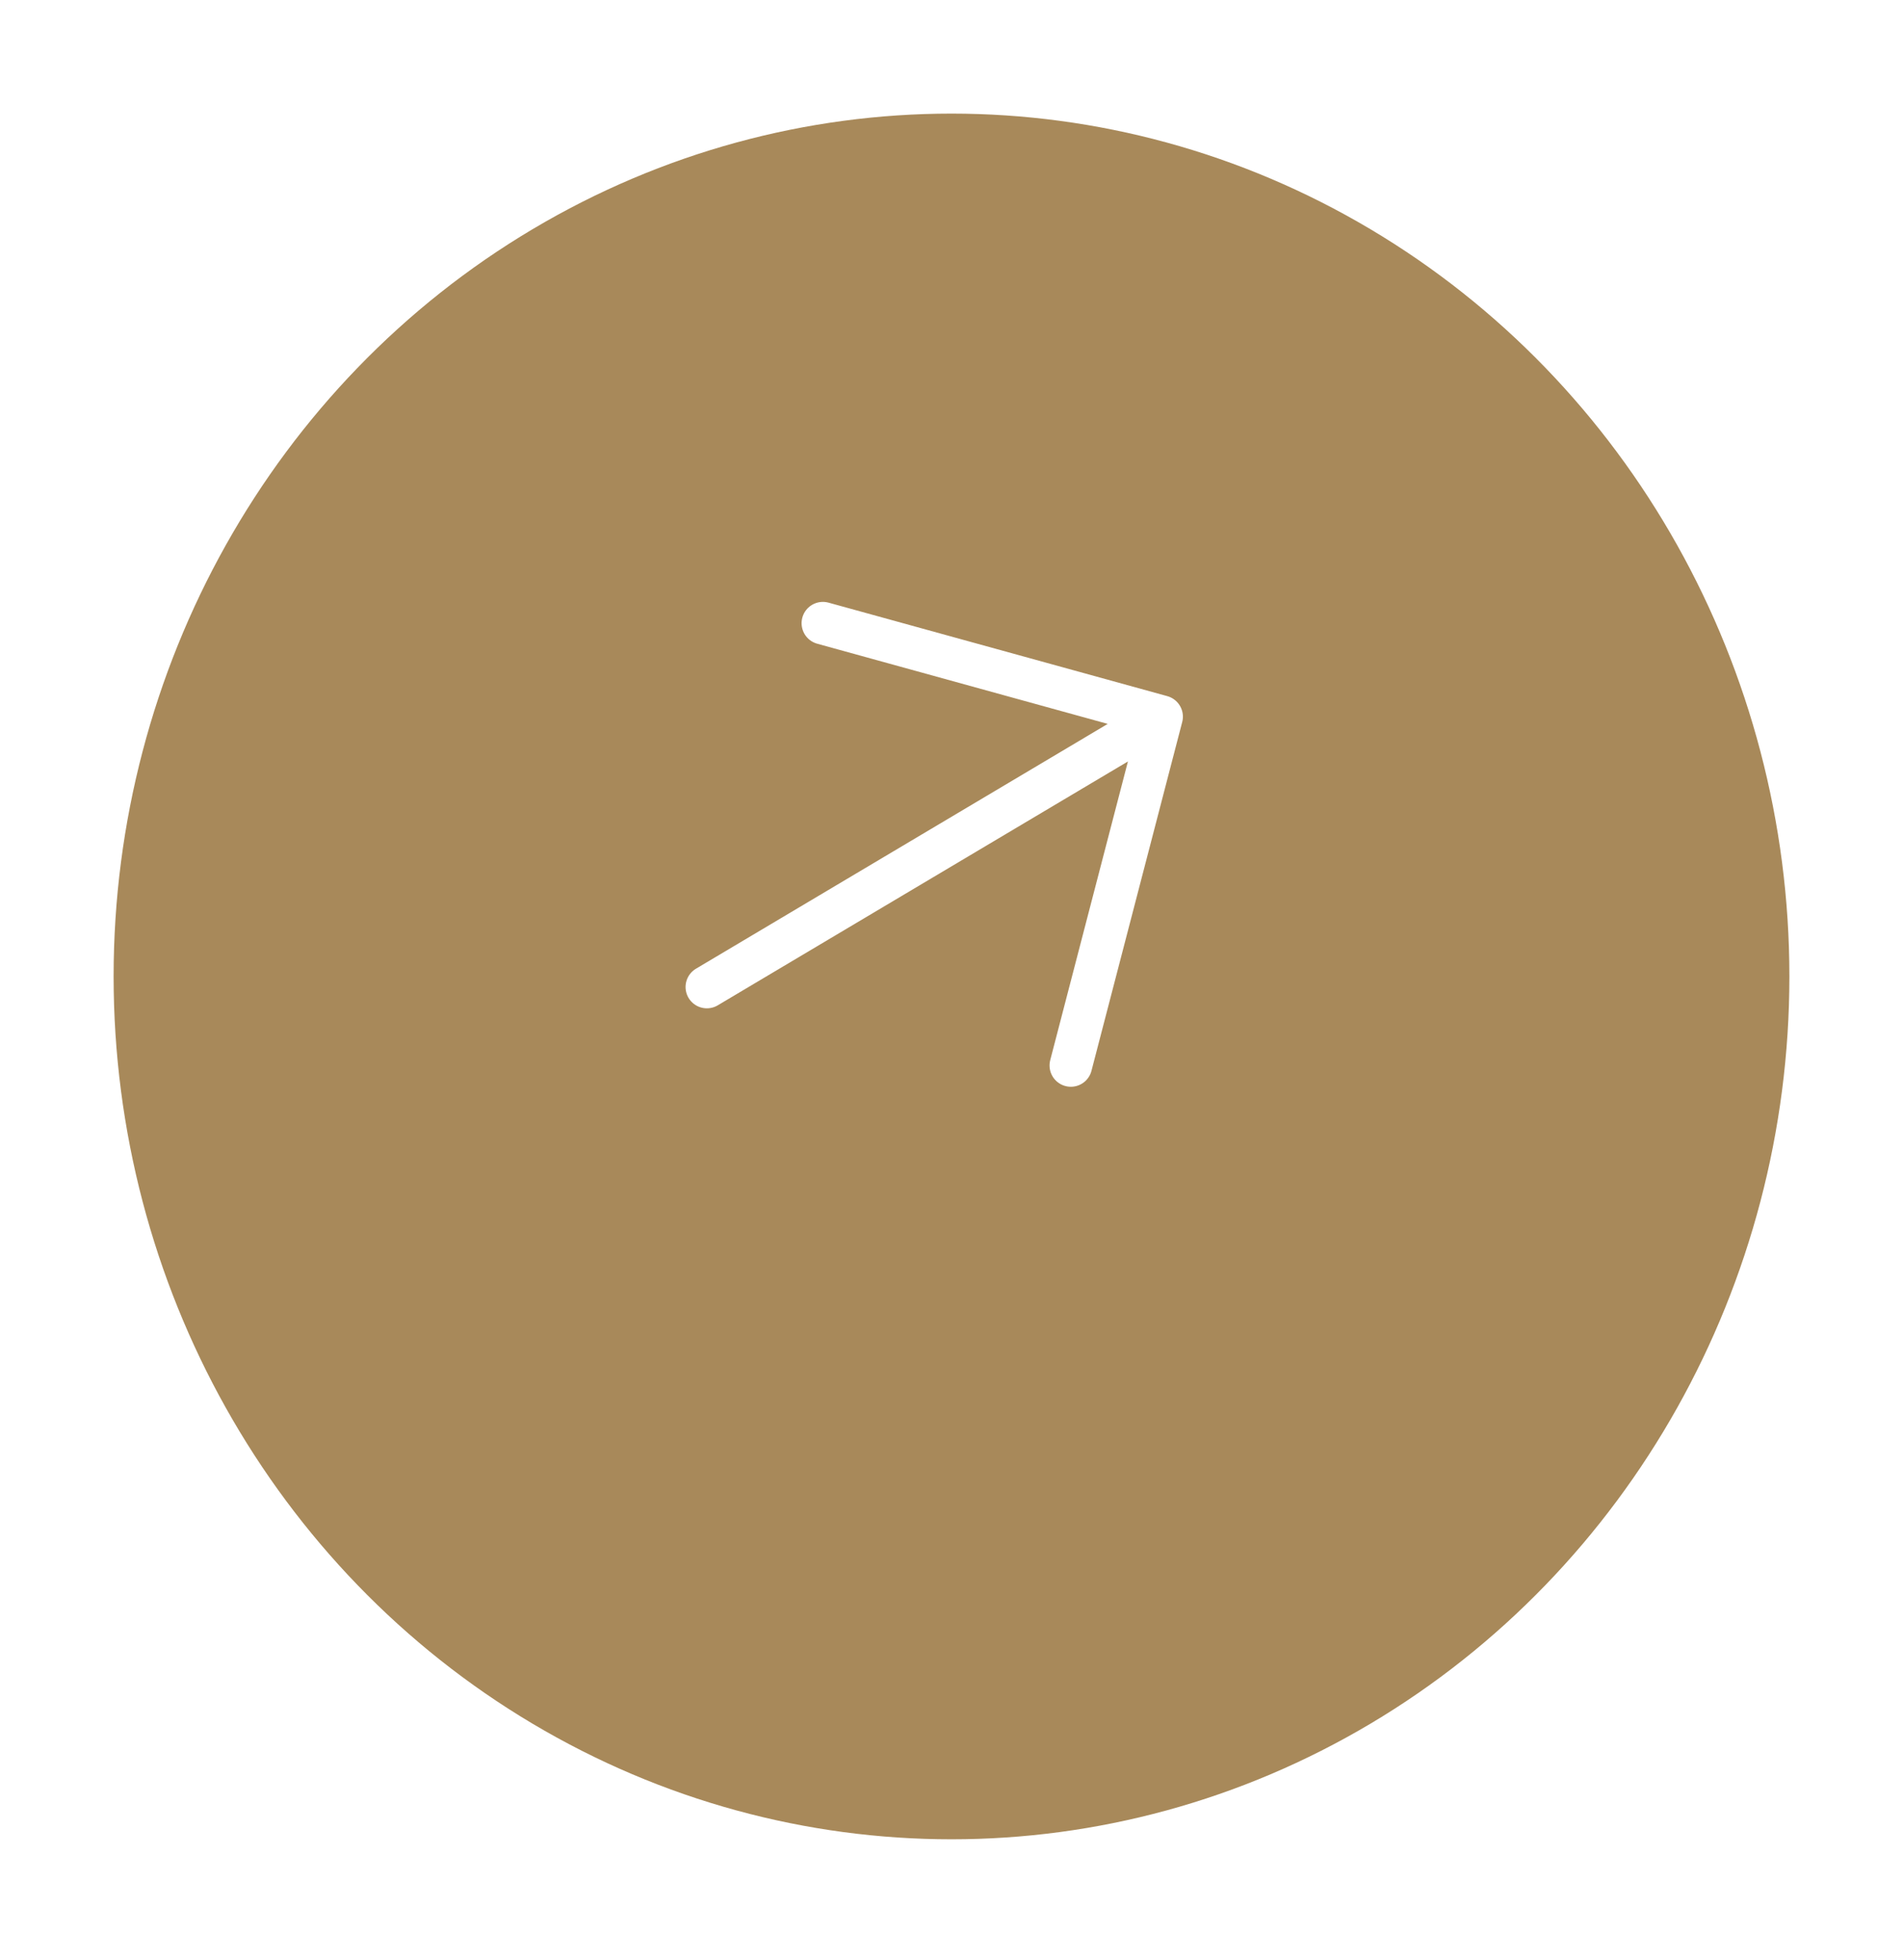 <svg width="67" height="69" viewBox="0 0 67 69" fill="none" xmlns="http://www.w3.org/2000/svg">
<g filter="url(#filter0_d_58_5066)">
<ellipse cx="33.5" cy="30.38" rx="29.5" ry="30.38" fill="#A8895A"/>
</g>
<path d="M24.887 34.752L40.897 25.233M40.897 25.233L28.972 21.942M40.897 25.233L37.702 37.514" stroke="white" stroke-width="1.5" stroke-linecap="round" stroke-linejoin="round"/>
<defs>
<filter id="filter0_d_58_5066" x="0" y="0" width="67" height="68.76" filterUnits="userSpaceOnUse" color-interpolation-filters="sRGB">
<feFlood flood-opacity="0" result="BackgroundImageFix"/>
<feColorMatrix in="SourceAlpha" type="matrix" values="0 0 0 0 0 0 0 0 0 0 0 0 0 0 0 0 0 0 127 0" result="hardAlpha"/>
<feOffset dy="4"/>
<feGaussianBlur stdDeviation="2"/>
<feComposite in2="hardAlpha" operator="out"/>
<feColorMatrix type="matrix" values="0 0 0 0 0 0 0 0 0 0 0 0 0 0 0 0 0 0 0.13 0"/>
<feBlend mode="normal" in2="BackgroundImageFix" result="effect1_dropShadow_58_5066"/>
<feBlend mode="normal" in="SourceGraphic" in2="effect1_dropShadow_58_5066" result="shape"/>
</filter>
</defs>
</svg>
